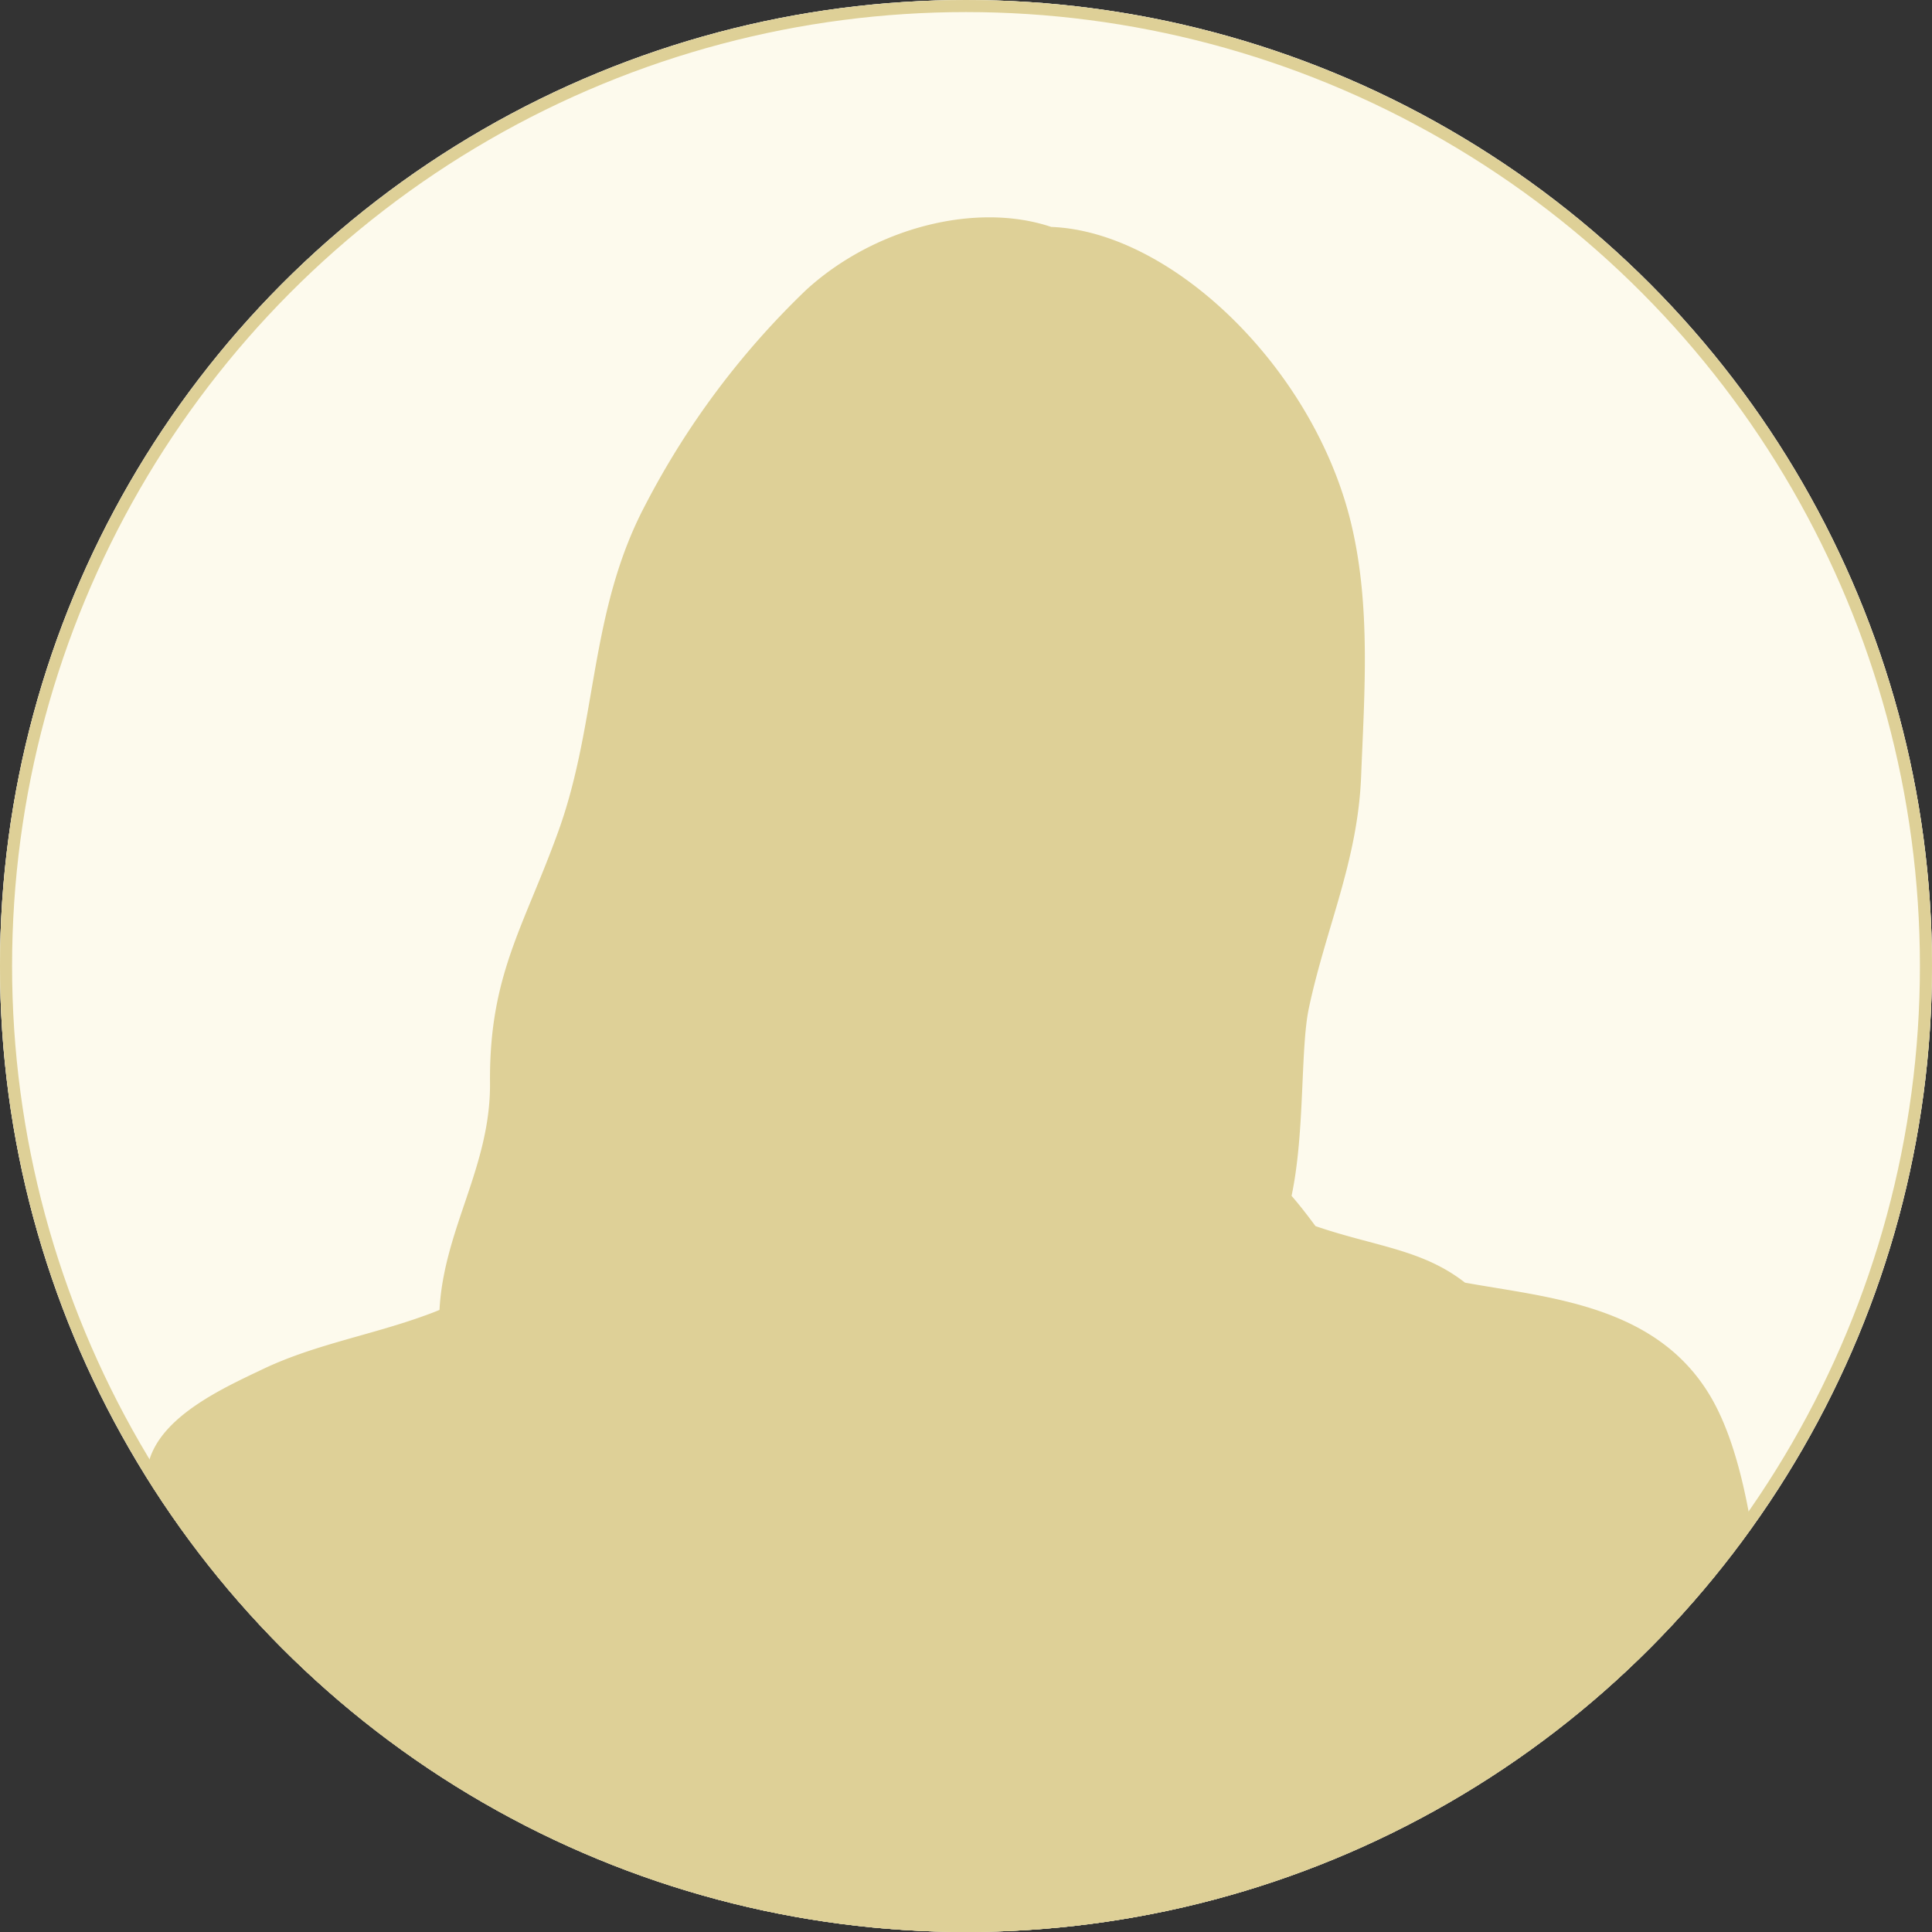 <?xml version="1.0" encoding="UTF-8"?> <svg xmlns="http://www.w3.org/2000/svg" xmlns:xlink="http://www.w3.org/1999/xlink" width="160" height="160" viewBox="0 0 160 160"><rect x="0" y="0" width="160" height="160" fill="#333333" stroke="none"/><defs><clipPath id="clip-path"><circle id="楕円形_314" data-name="楕円形 314" cx="80" cy="80" r="80" transform="translate(280 3224)" fill="#cecece"></circle></clipPath></defs><g id="icon_user_06" transform="translate(-280 -3224)"><circle id="楕円形_305" data-name="楕円形 305" cx="80" cy="80" r="80" transform="translate(280 3224)" fill="#cecece"></circle><g id="楕円形_313" data-name="楕円形 313" transform="translate(280 3224)" fill="#fdfaed" stroke="#ded097" stroke-width="1"><circle cx="80" cy="80" r="80" stroke="none"></circle><circle cx="80" cy="80" r="79.5" fill="none"></circle></g><g id="マスクグループ_1516" data-name="マスクグループ 1516" clip-path="url(#clip-path)"><path id="パス_1056" data-name="パス 1056" d="M212.5,166.3c1.051-5.133-.115-8.87-2.689-13.5a64.345,64.345,0,0,1-7.146-18.035c1.177-4.428,1.966-8.467-.011-13.1-1.789-4.2-3.513-5.025-4.111-9.73-.587-4.572-1.62-10.666-4.082-14.6-4.536-7.283-13.266-7.869-20.141-9.111-3.557-2.779-7.43-2.984-12.384-4.683-.63-.853-1.289-1.71-1.98-2.506,1.123-5.3.713-12.2,1.44-15.58,1.422-6.667,4.039-12.142,4.32-19.151.274-6.937.81-14.076-.81-20.883C161.847,12.536,150.061,1.171,140.054.793c-6.2-2.084-14.619.032-20.293,5.213a67.984,67.984,0,0,0-13.327,17.816c-4.655,8.809-3.945,17.917-7.16,26.909-2.88,8.028-5.778,11.98-5.7,20.951.061,6.937-3.827,12.085-4.183,18.8-.378.155-.756.306-1.148.443-4.518,1.649-9.183,2.412-13.474,4.457-3.3,1.573-8.377,3.87-9.439,7.635-.724,2.556.641,4.374.54,6.851-.09,2.084-1.336,3.791-2.153,5.551-2.07,4.532-2.185,7.085-2.218,11-1.051,5.663-2.326,11.257-3.348,16.919-.58,3.236.331,5.778.09,8.838-.392,5.346-4.165,9.525-5.245,14.832h159.37c.047-.238.083-.457.137-.709" transform="translate(227.006 3242)" fill="#ded097"></path></g></g></svg> 